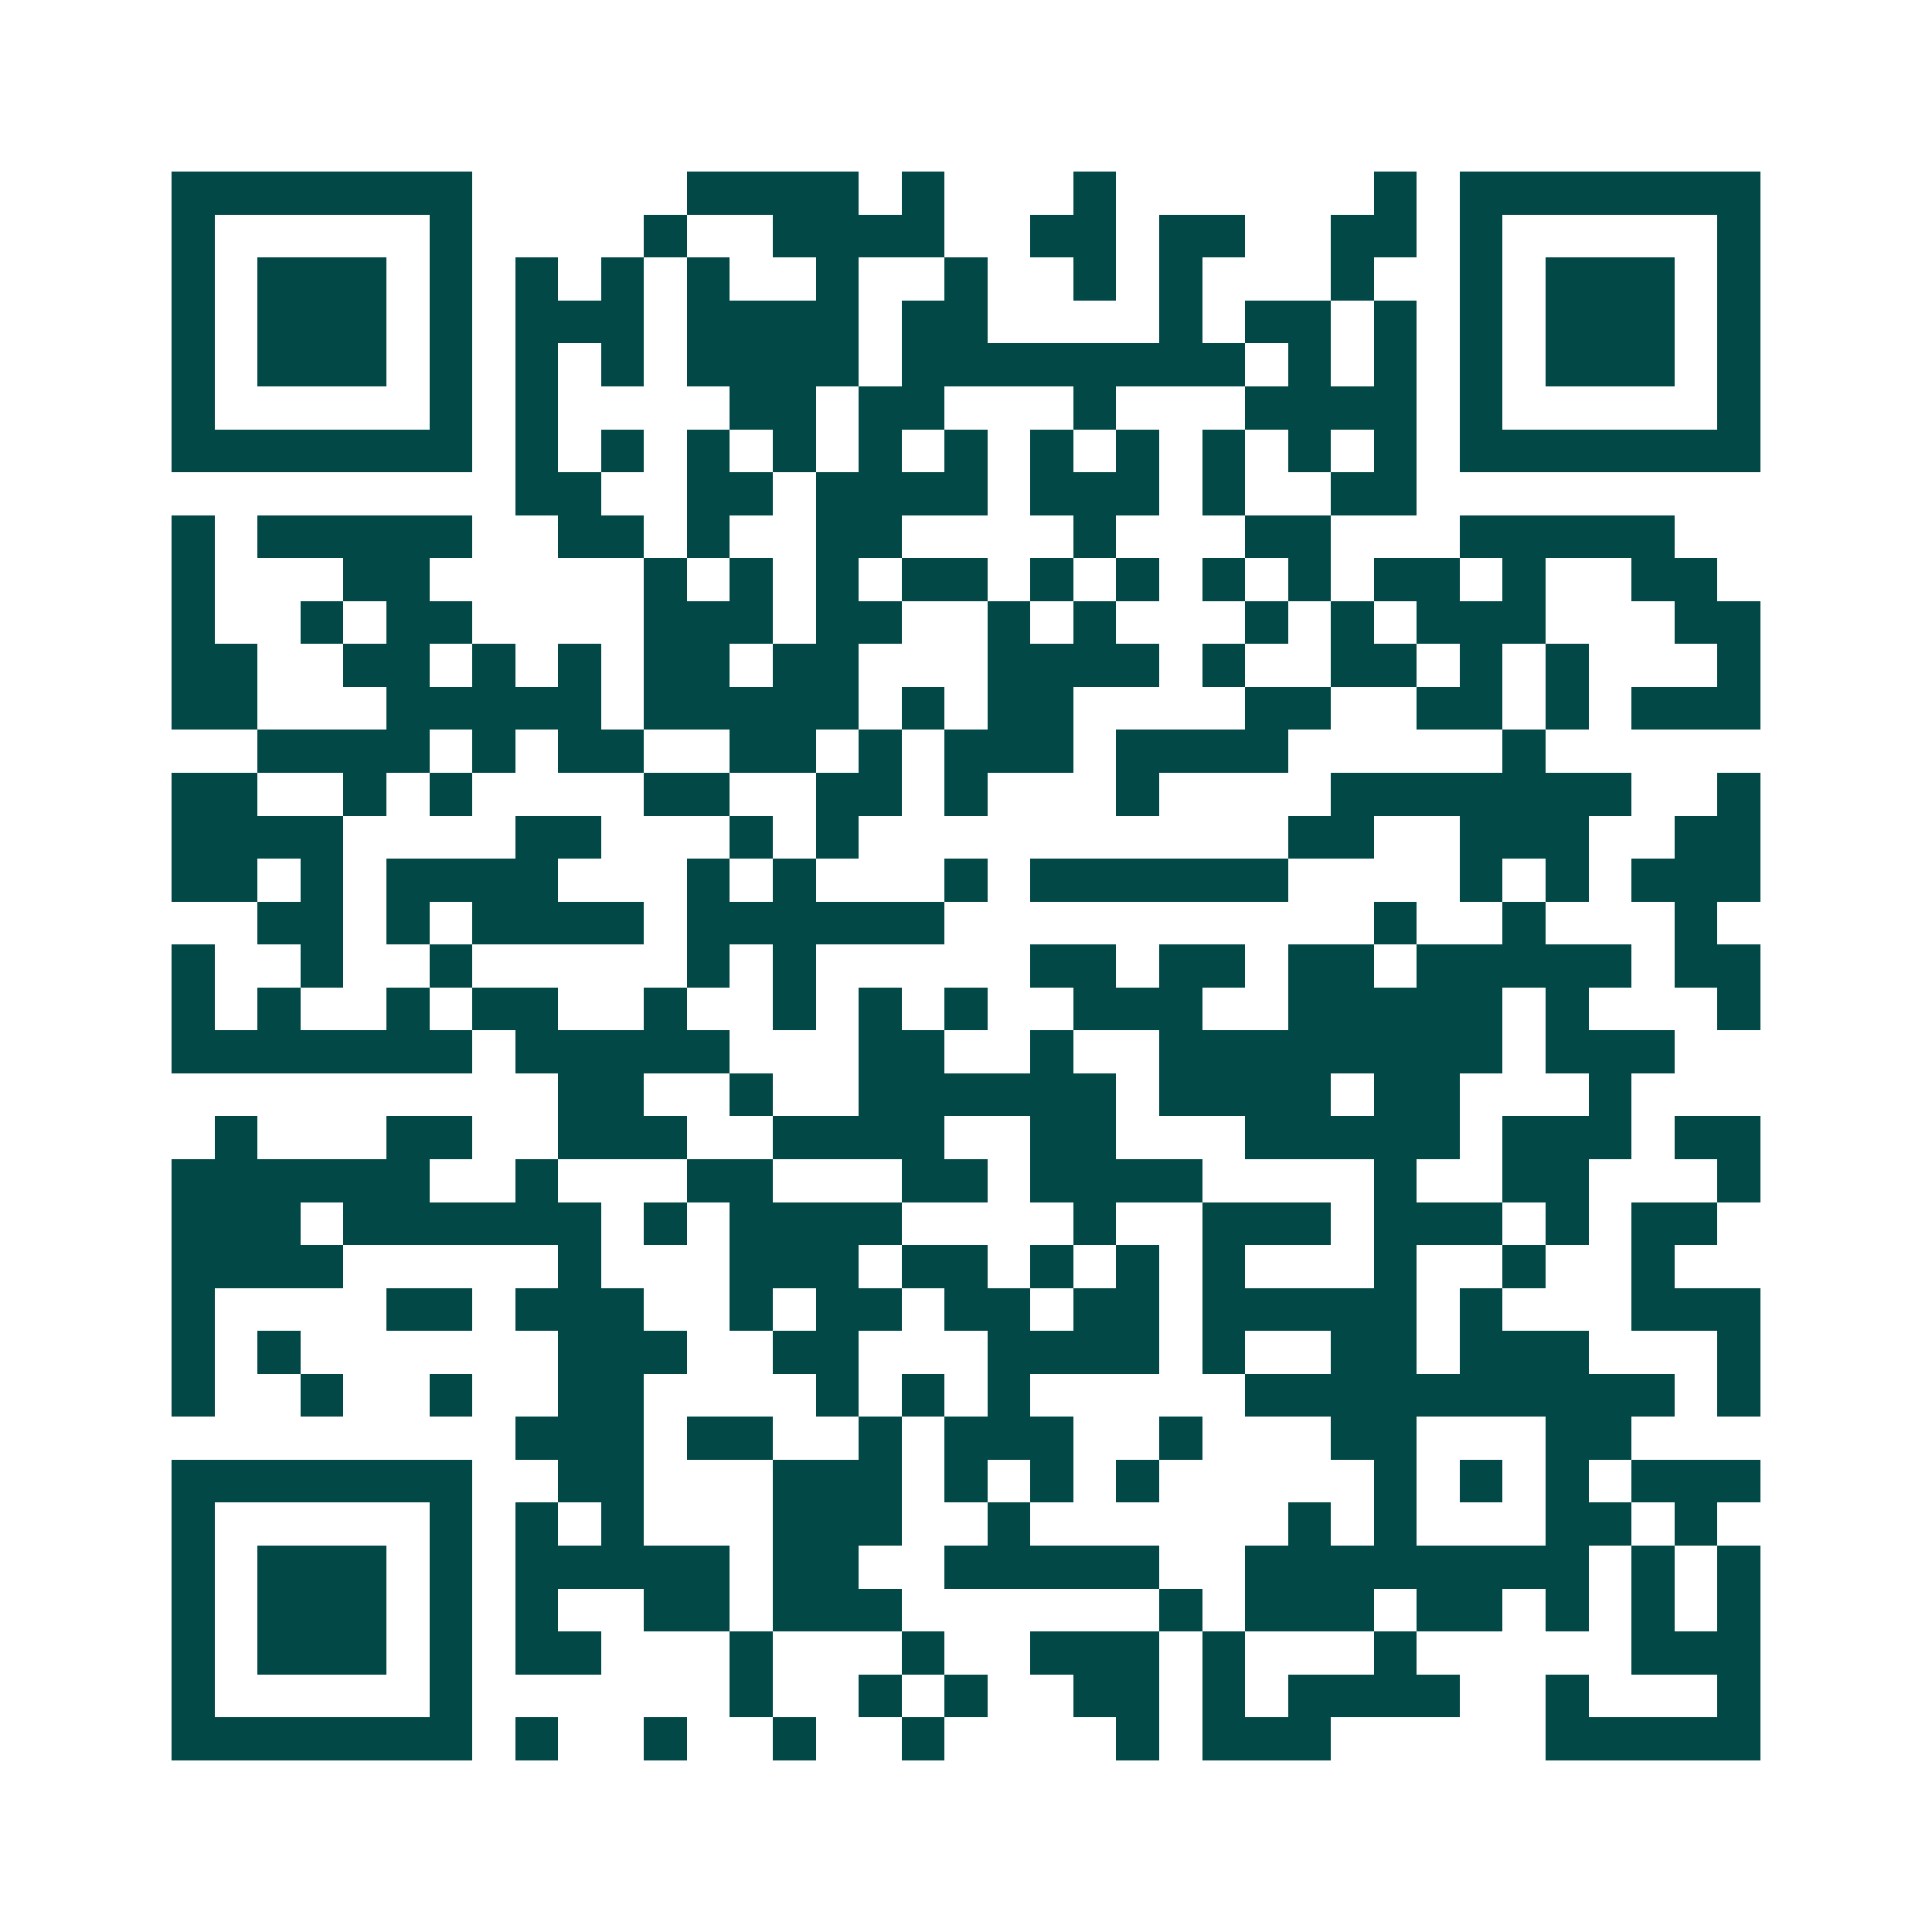 <svg xmlns="http://www.w3.org/2000/svg" width="200" height="200" viewBox="0 0 45 45" shape-rendering="crispEdges"><path fill="#ffffff" d="M0 0h45v45H0z"/><path stroke="#014847" d="M4 4.5h7m5 0h4m1 0h1m3 0h1m6 0h1m1 0h7M4 5.5h1m5 0h1m4 0h1m2 0h4m2 0h2m1 0h2m2 0h2m1 0h1m5 0h1M4 6.5h1m1 0h3m1 0h1m1 0h1m1 0h1m1 0h1m2 0h1m2 0h1m2 0h1m1 0h1m3 0h1m2 0h1m1 0h3m1 0h1M4 7.5h1m1 0h3m1 0h1m1 0h3m1 0h4m1 0h2m4 0h1m1 0h2m1 0h1m1 0h1m1 0h3m1 0h1M4 8.5h1m1 0h3m1 0h1m1 0h1m1 0h1m1 0h4m1 0h8m1 0h1m1 0h1m1 0h1m1 0h3m1 0h1M4 9.5h1m5 0h1m1 0h1m4 0h2m1 0h2m3 0h1m3 0h4m1 0h1m5 0h1M4 10.5h7m1 0h1m1 0h1m1 0h1m1 0h1m1 0h1m1 0h1m1 0h1m1 0h1m1 0h1m1 0h1m1 0h1m1 0h7M12 11.5h2m2 0h2m1 0h4m1 0h3m1 0h1m2 0h2M4 12.5h1m1 0h5m2 0h2m1 0h1m2 0h2m4 0h1m3 0h2m3 0h5M4 13.5h1m3 0h2m5 0h1m1 0h1m1 0h1m1 0h2m1 0h1m1 0h1m1 0h1m1 0h1m1 0h2m1 0h1m2 0h2M4 14.5h1m2 0h1m1 0h2m4 0h3m1 0h2m2 0h1m1 0h1m3 0h1m1 0h1m1 0h3m3 0h2M4 15.5h2m2 0h2m1 0h1m1 0h1m1 0h2m1 0h2m3 0h4m1 0h1m2 0h2m1 0h1m1 0h1m3 0h1M4 16.5h2m3 0h5m1 0h5m1 0h1m1 0h2m4 0h2m2 0h2m1 0h1m1 0h3M6 17.5h4m1 0h1m1 0h2m2 0h2m1 0h1m1 0h3m1 0h4m5 0h1M4 18.5h2m2 0h1m1 0h1m4 0h2m2 0h2m1 0h1m3 0h1m4 0h7m2 0h1M4 19.5h4m4 0h2m3 0h1m1 0h1m10 0h2m2 0h3m2 0h2M4 20.5h2m1 0h1m1 0h4m3 0h1m1 0h1m3 0h1m1 0h6m4 0h1m1 0h1m1 0h3M6 21.5h2m1 0h1m1 0h4m1 0h6m10 0h1m2 0h1m3 0h1M4 22.5h1m2 0h1m2 0h1m5 0h1m1 0h1m5 0h2m1 0h2m1 0h2m1 0h5m1 0h2M4 23.5h1m1 0h1m2 0h1m1 0h2m2 0h1m2 0h1m1 0h1m1 0h1m2 0h3m2 0h5m1 0h1m3 0h1M4 24.5h7m1 0h5m3 0h2m2 0h1m2 0h8m1 0h3M13 25.5h2m2 0h1m2 0h6m1 0h4m1 0h2m3 0h1M5 26.5h1m3 0h2m2 0h3m2 0h4m2 0h2m3 0h5m1 0h3m1 0h2M4 27.5h6m2 0h1m3 0h2m3 0h2m1 0h4m4 0h1m2 0h2m3 0h1M4 28.5h3m1 0h6m1 0h1m1 0h4m4 0h1m2 0h3m1 0h3m1 0h1m1 0h2M4 29.5h4m5 0h1m3 0h3m1 0h2m1 0h1m1 0h1m1 0h1m3 0h1m2 0h1m2 0h1M4 30.5h1m4 0h2m1 0h3m2 0h1m1 0h2m1 0h2m1 0h2m1 0h5m1 0h1m3 0h3M4 31.5h1m1 0h1m6 0h3m2 0h2m3 0h4m1 0h1m2 0h2m1 0h3m3 0h1M4 32.5h1m2 0h1m2 0h1m2 0h2m4 0h1m1 0h1m1 0h1m5 0h10m1 0h1M12 33.5h3m1 0h2m2 0h1m1 0h3m2 0h1m3 0h2m3 0h2M4 34.5h7m2 0h2m3 0h3m1 0h1m1 0h1m1 0h1m5 0h1m1 0h1m1 0h1m1 0h3M4 35.5h1m5 0h1m1 0h1m1 0h1m3 0h3m2 0h1m6 0h1m1 0h1m3 0h2m1 0h1M4 36.5h1m1 0h3m1 0h1m1 0h5m1 0h2m2 0h5m2 0h8m1 0h1m1 0h1M4 37.5h1m1 0h3m1 0h1m1 0h1m2 0h2m1 0h3m6 0h1m1 0h3m1 0h2m1 0h1m1 0h1m1 0h1M4 38.5h1m1 0h3m1 0h1m1 0h2m3 0h1m3 0h1m2 0h3m1 0h1m3 0h1m5 0h3M4 39.5h1m5 0h1m6 0h1m2 0h1m1 0h1m2 0h2m1 0h1m1 0h4m2 0h1m3 0h1M4 40.5h7m1 0h1m2 0h1m2 0h1m2 0h1m4 0h1m1 0h3m5 0h5"/></svg>
